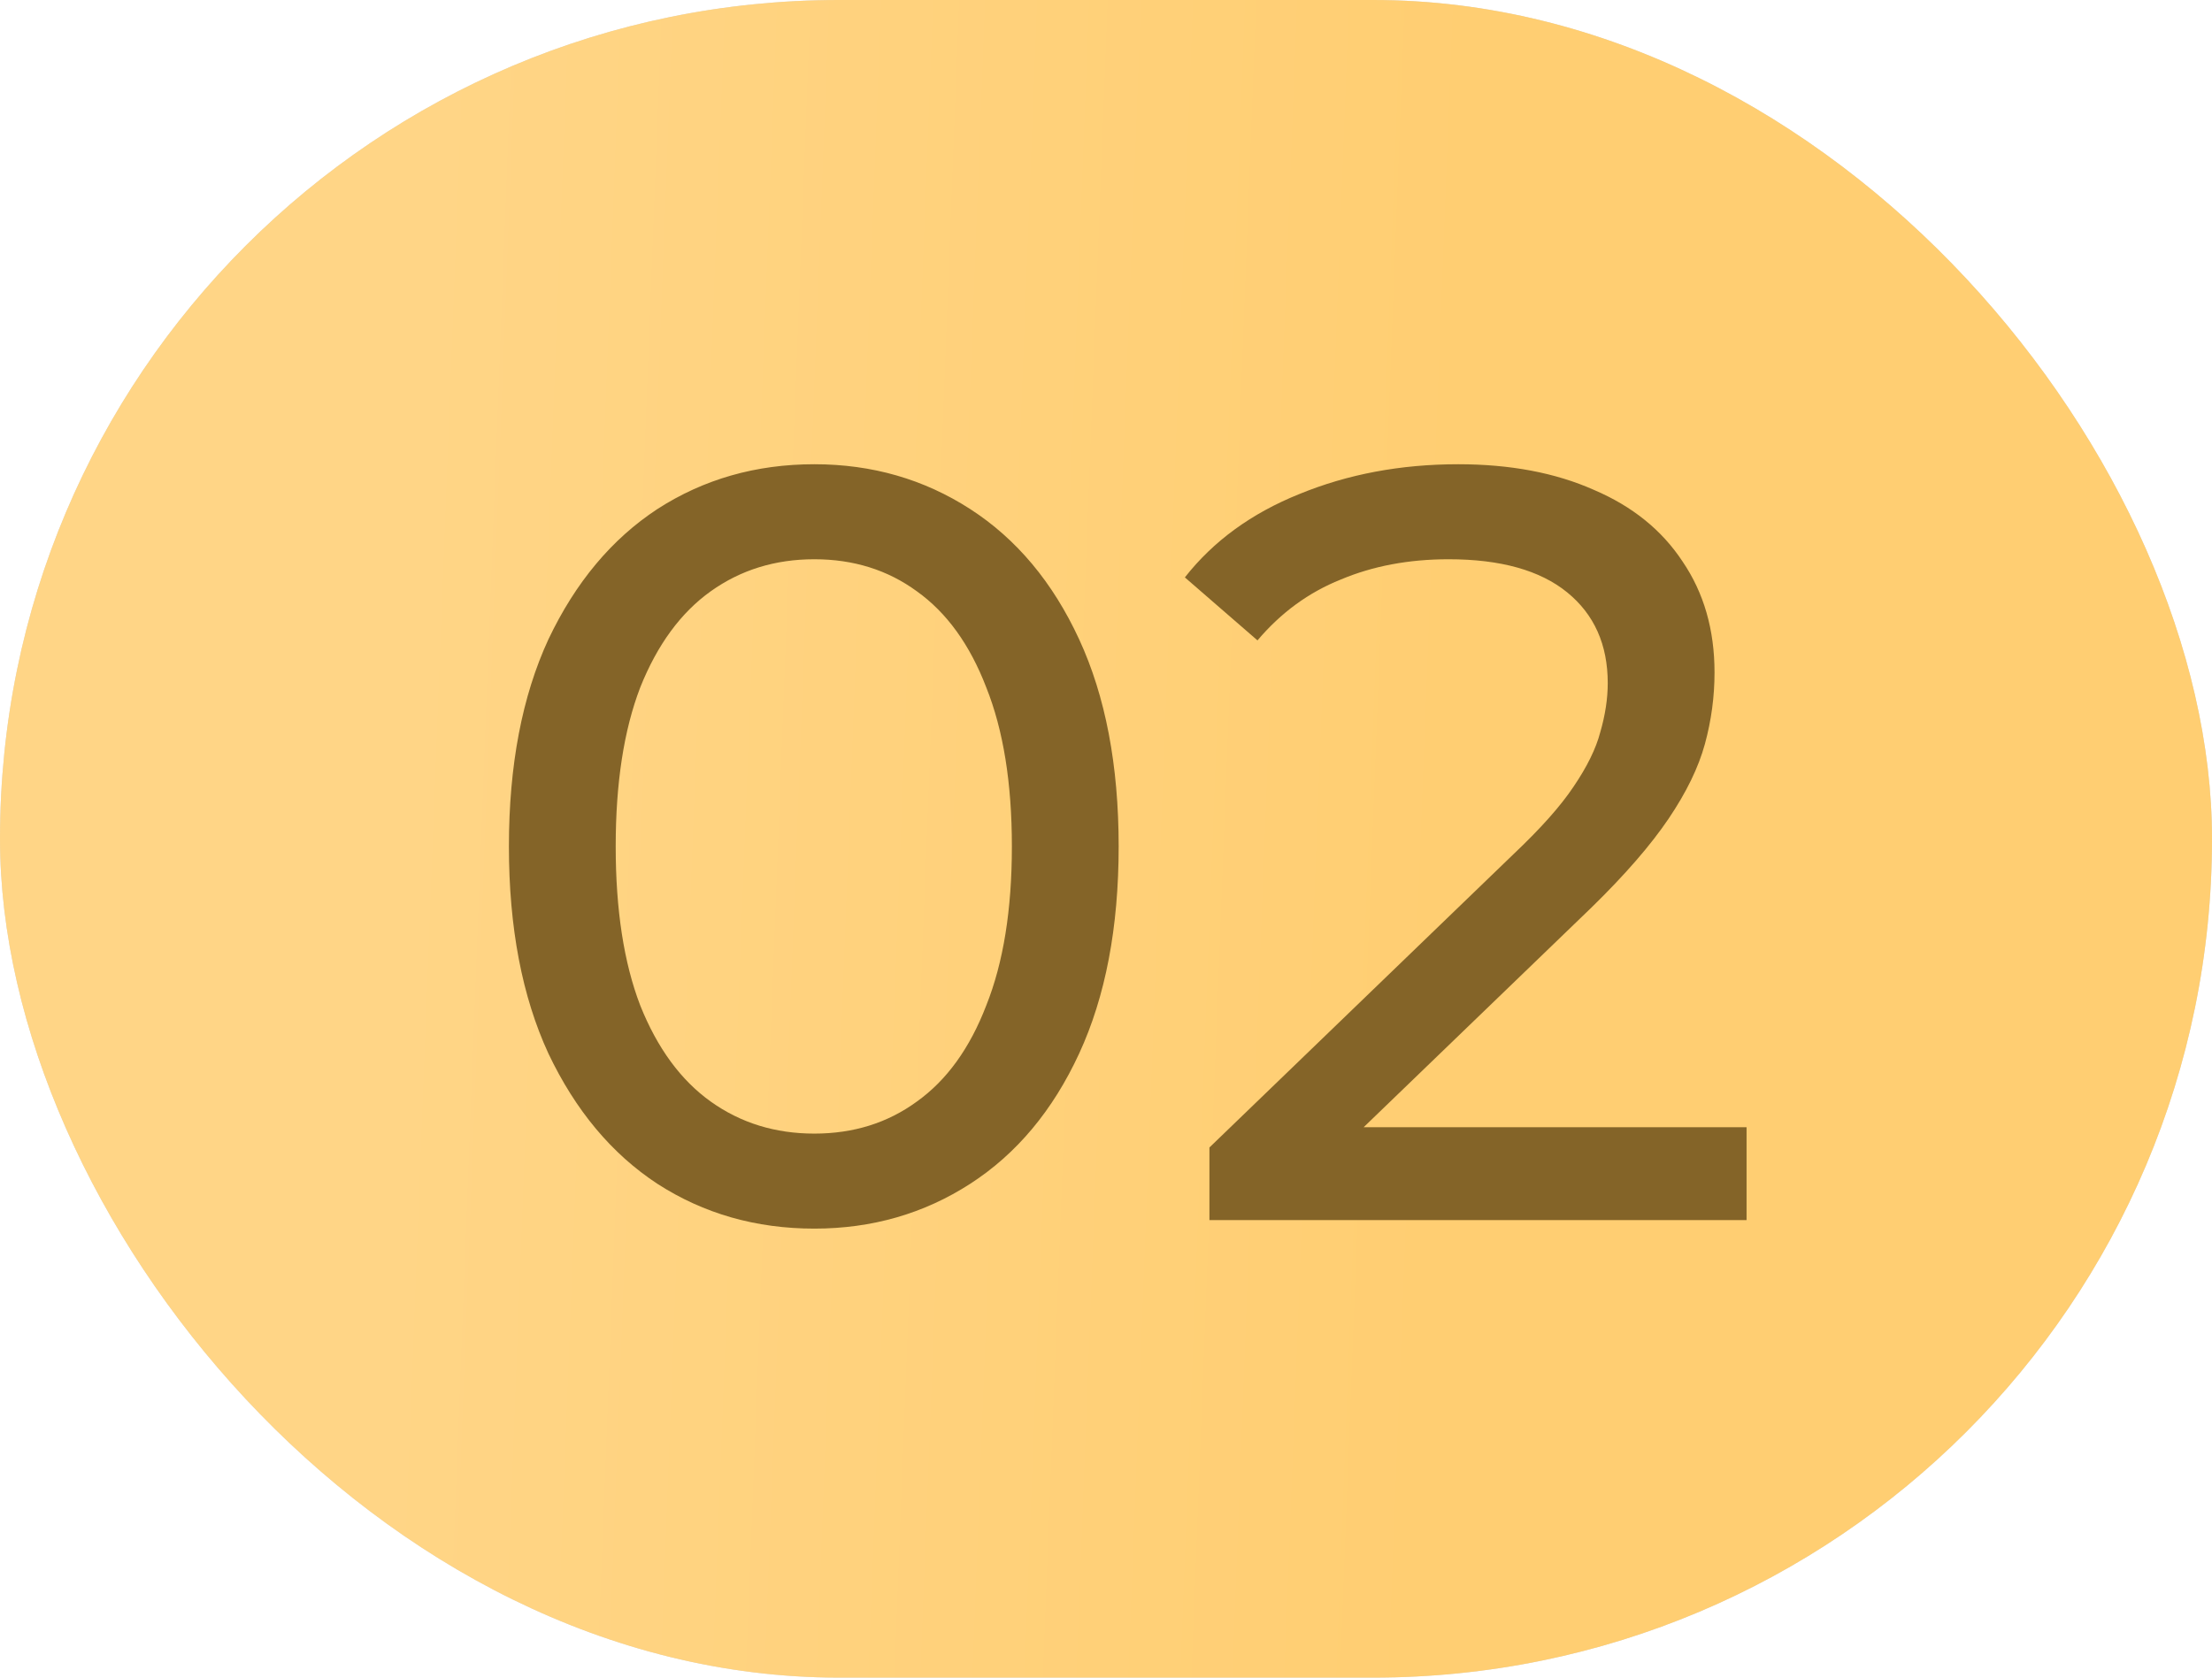 <?xml version="1.0" encoding="UTF-8"?> <svg xmlns="http://www.w3.org/2000/svg" width="29" height="22" viewBox="0 0 29 22" fill="none"> <rect width="29" height="22" rx="11" fill="#D9D9D9"></rect> <rect width="29" height="22" rx="11" fill="url(#paint0_linear_1981_2183)"></rect> <path d="M10.676 16.112C9.911 16.112 9.225 15.916 8.618 15.524C8.021 15.132 7.545 14.563 7.19 13.816C6.845 13.069 6.672 12.164 6.672 11.1C6.672 10.036 6.845 9.131 7.19 8.384C7.545 7.637 8.021 7.068 8.618 6.676C9.225 6.284 9.911 6.088 10.676 6.088C11.432 6.088 12.113 6.284 12.72 6.676C13.327 7.068 13.803 7.637 14.148 8.384C14.493 9.131 14.666 10.036 14.666 11.1C14.666 12.164 14.493 13.069 14.148 13.816C13.803 14.563 13.327 15.132 12.72 15.524C12.113 15.916 11.432 16.112 10.676 16.112ZM10.676 14.866C11.189 14.866 11.637 14.726 12.02 14.446C12.412 14.166 12.715 13.746 12.93 13.186C13.154 12.626 13.266 11.931 13.266 11.1C13.266 10.269 13.154 9.574 12.93 9.014C12.715 8.454 12.412 8.034 12.02 7.754C11.637 7.474 11.189 7.334 10.676 7.334C10.163 7.334 9.71 7.474 9.318 7.754C8.926 8.034 8.618 8.454 8.394 9.014C8.179 9.574 8.072 10.269 8.072 11.1C8.072 11.931 8.179 12.626 8.394 13.186C8.618 13.746 8.926 14.166 9.318 14.446C9.71 14.726 10.163 14.866 10.676 14.866ZM15.856 16V15.048L19.846 11.198C20.201 10.862 20.462 10.568 20.63 10.316C20.807 10.055 20.924 9.817 20.98 9.602C21.045 9.378 21.078 9.163 21.078 8.958C21.078 8.454 20.901 8.057 20.546 7.768C20.191 7.479 19.673 7.334 18.992 7.334C18.469 7.334 17.998 7.423 17.578 7.6C17.158 7.768 16.794 8.034 16.486 8.398L15.534 7.572C15.907 7.096 16.407 6.732 17.032 6.48C17.667 6.219 18.362 6.088 19.118 6.088C19.799 6.088 20.392 6.2 20.896 6.424C21.4 6.639 21.787 6.951 22.058 7.362C22.338 7.773 22.478 8.258 22.478 8.818C22.478 9.135 22.436 9.448 22.352 9.756C22.268 10.064 22.109 10.391 21.876 10.736C21.643 11.081 21.307 11.469 20.868 11.898L17.312 15.328L16.976 14.782H22.898V16H15.856Z" fill="#846428"></path> <defs> <linearGradient id="paint0_linear_1981_2183" x1="19.32" y1="1.784" x2="5.603" y2="1.254" gradientUnits="userSpaceOnUse"> <stop stop-color="#FFCE72"></stop> <stop offset="0.992" stop-color="#FFD586"></stop> </linearGradient> </defs> </svg> 